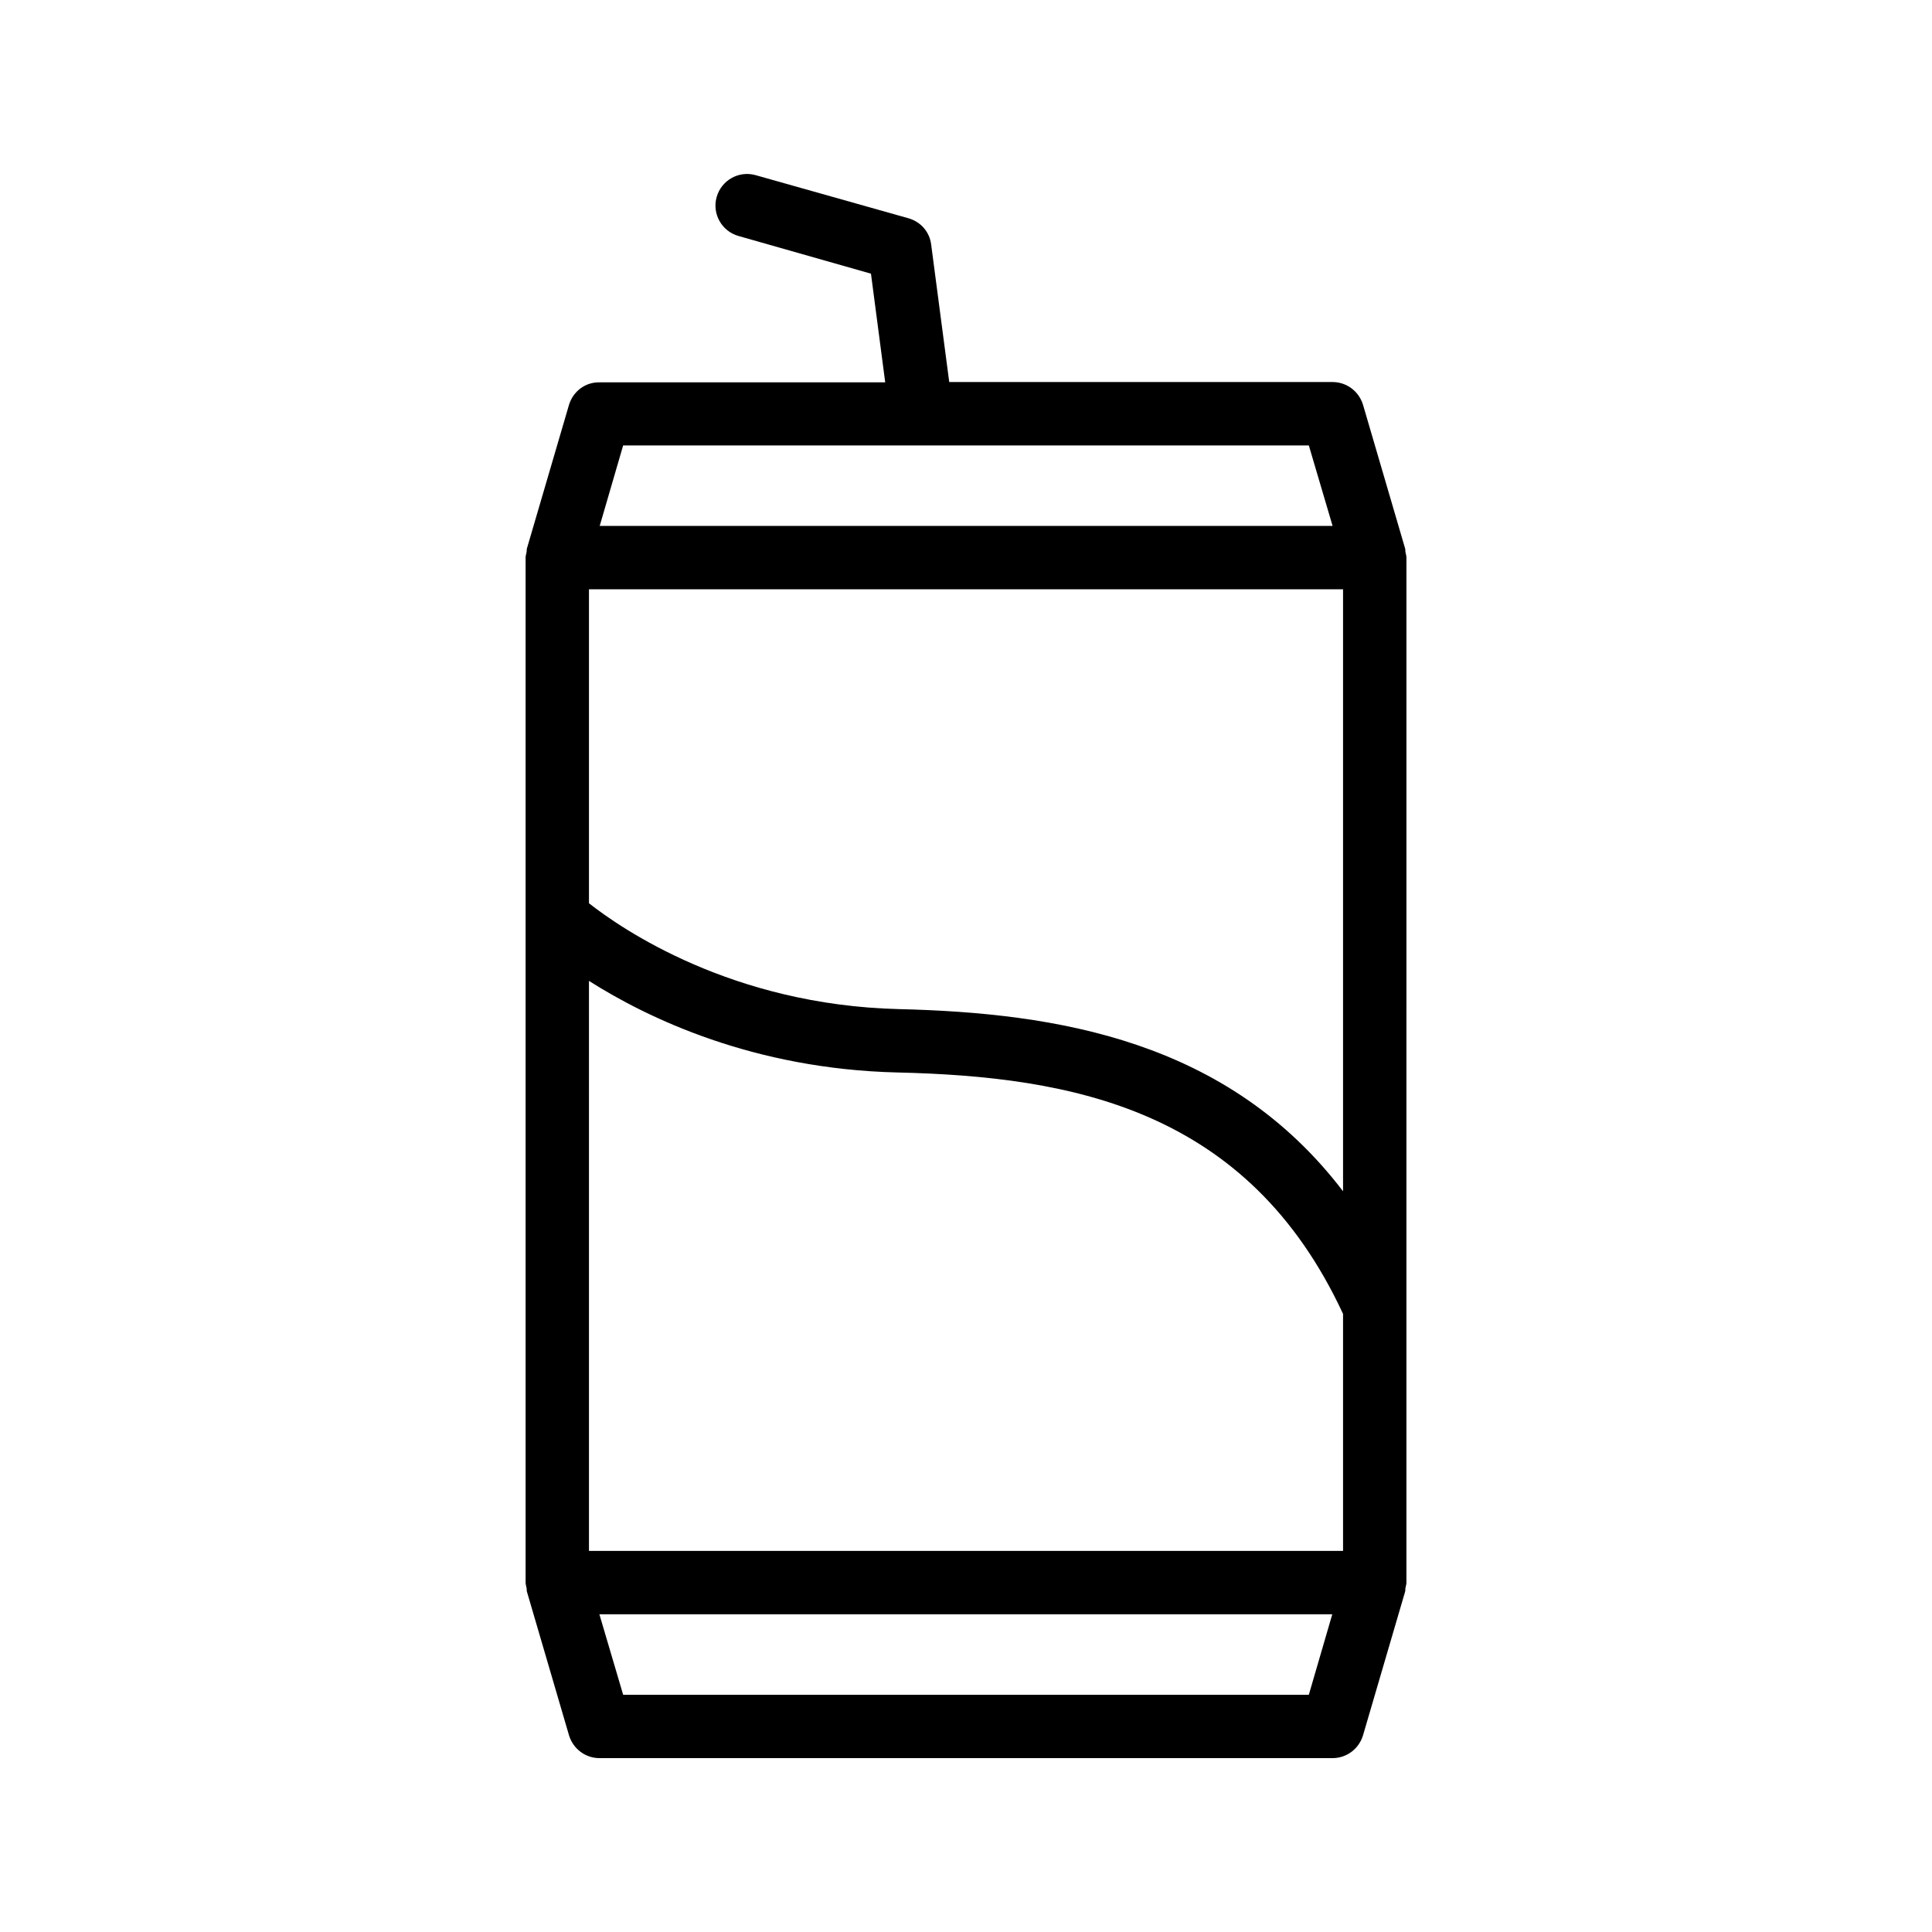 <?xml version="1.0" encoding="UTF-8"?>
<!-- Uploaded to: SVG Repo, www.svgrepo.com, Generator: SVG Repo Mixer Tools -->
<svg fill="#000000" width="800px" height="800px" version="1.1" viewBox="144 144 512 512" xmlns="http://www.w3.org/2000/svg">
 <path d="m294.79 251.29-11.168 38.121c-0.082 0.336 0 0.586-0.082 0.922-0.082 0.504-0.25 0.922-0.25 1.426v271.64c0 0.504 0.168 0.922 0.25 1.426 0.082 0.336 0 0.586 0.082 0.922l11.168 38.121c1.094 3.621 4.367 6.055 8.062 6.055h194.3c3.695 0 6.969-2.434 8.062-6.047l11.168-38.121c0.082-0.336 0-0.586 0.082-0.922 0.082-0.504 0.25-0.922 0.25-1.426v-73.305l0.004-198.34c0-0.504-0.168-0.922-0.25-1.426-0.082-0.336 0-0.586-0.082-0.922l-11.168-38.121c-1.09-3.609-4.367-6.047-8.062-6.047h-101.6l-4.789-36.441c-0.418-3.359-2.769-6.047-6.047-6.969l-40.473-11.418c-4.449-1.258-9.07 1.344-10.328 5.793-1.258 4.449 1.344 9.07 5.793 10.328l35.102 9.988 3.777 28.801h-75.738c-3.695-0.082-6.969 2.352-8.062 5.961zm5.293 152.66c15.617 9.91 43.578 23.344 81.699 24.266 46.52 1.09 92.953 9.742 118.14 63.984v62.809h-199.84zm199.84 55.754c-30.562-40.055-75.906-47.273-117.72-48.281-44.336-1.09-73.555-21.328-82.121-28.047v-83.211h199.84zm-9.07 133.43h-181.71l-6.297-21.328h194.22zm-181.71-331.09h181.71l6.297 21.328h-194.22z"/>
</svg>